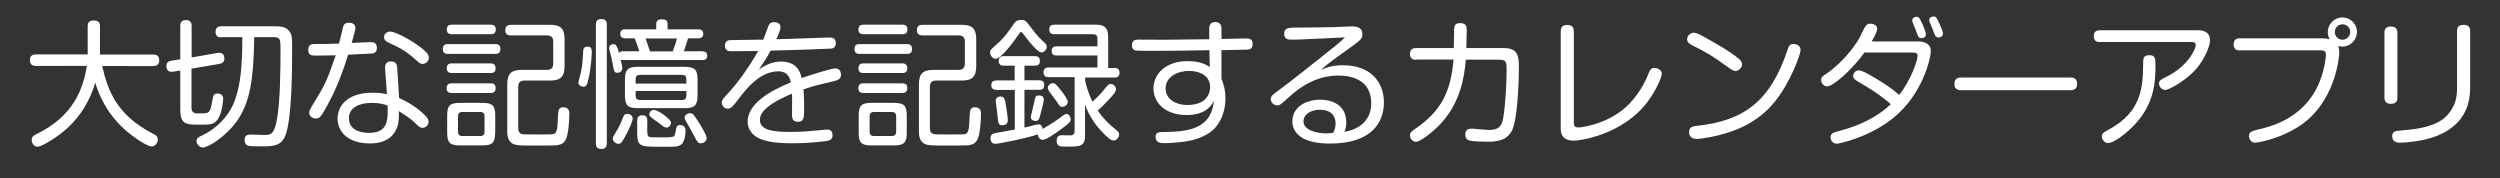 <?xml version="1.0" encoding="utf-8"?>
<!-- Generator: Adobe Illustrator 24.3.0, SVG Export Plug-In . SVG Version: 6.00 Build 0)  -->
<svg version="1.1" id="レイヤー_1" xmlns="http://www.w3.org/2000/svg" xmlns:xlink="http://www.w3.org/1999/xlink" x="0px"
	 y="0px" viewBox="0 0 1893 135" style="enable-background:new 0 0 1893 135;" xml:space="preserve">
<rect x="0" y="0" width="1893" height="135" fill="#333333" stroke="none"/>
<style type="text/css">
	.st0{fill:#FFFFFF;}
</style>
<g>
	<path class="st0" d="M27.3,49.9c-1.2,0-4.7-0.1-4.7-4.3c0-3.7,2.5-4.4,4.7-4.4h39.1V19.9c0-1.1,0-4.4,4.4-4.4
		c3.4,0,4.9,1.2,4.9,4.4v21.4H116c1.2,0,4.6,0.1,4.6,4.3c0,3.7-2.5,4.4-4.6,4.4H77.4c4.1,17.9,10.4,36.9,38.9,51.5
		c1.9,0.9,3.2,1.9,3.2,4.2c0,2.6-2.2,5.2-4.8,5.2c-3,0-13.5-6.6-20.9-13.4C80.1,84.8,75,71.7,72.1,62.6
		c-3.5,12.2-10.2,24.5-21.3,34.6c-8.1,7.3-19.4,13.9-22.3,13.9S24,108.2,24,106c0-2.3,1.2-3.2,3.3-4.3c28.9-13.9,35.7-35,38.5-51.8
		H27.3z"/>
	<path class="st0" d="M136.5,19.7c0-1.1,0-4.5,4.3-4.5c4.2,0,4.3,3.1,4.3,4.5v23.8l19.6-3.4c4.7-0.8,5.2,2.6,5.2,4.3
		c0,2.7-1.8,3.6-3.5,3.9L145,52v29.4c0,4.1,2.3,4.5,4.9,4.5c6.1,0,7.6,0,8.9-2.2c0.9-1.5,1-2.2,2.3-9.2c0.3-1.7,0.6-3.7,3.5-3.7
		c1.1,0,4.4,0.3,4.4,3.9c0,2.2-1,11.4-4.3,15.9c-2.8,3.8-5.4,3.8-14.6,3.8c-9.4,0-13.6-0.6-13.6-11.3V53.4l-5.6,0.9
		c-4.5,0.7-4.9-3.1-4.9-4.2c0-2.5,1.2-3.6,3.6-4.1l6.9-1.1V19.7z M167.6,28.3c-1.2,0-4.4,0-4.4-4.2c0-3.8,2.7-4.2,4.4-4.2h39.1
		c5.1,0,9.4,0,12.2,3.5c2.3,2.7,2.3,5.3,2.3,13.3c0,15.4-0.1,53.1-5.1,65.9c-3.2,8.2-9.8,8.2-18,8.2c-4.4,0-8.4,0-10-0.4
		c-2.4-0.6-2.9-3-2.9-4.4c0-4.1,3-4.1,5.2-4.1c1.6,0,9.5,0.3,9.8,0.3c5,0,7.7-0.4,9.8-13.5c2.1-13.3,2.4-34,2.4-49.9
		c0-10,0-10.7-6.6-10.7h-13.3c-0.5,31.1-2.8,49.7-13.8,64.5c-8.1,10.9-20.9,19.1-25.2,19.1c-2.3,0-4.7-2.4-4.7-5
		c0-2.1,1.7-2.9,3.1-3.6c12.4-5.6,22.2-15.7,26.5-28.7c3.5-10.6,5.1-22.8,5.1-46.3H167.6z"/>
	<path class="st0" d="M244.6,85.5c-1.9,3.1-3.1,4.2-5.5,4.2c-3.2,0-5-2.3-5-4.3c0-1.5,0.7-2.7,2.4-5.5c9.8-16.2,10.8-17.9,17.7-38
		c-4.4,0.1-10.5,0.2-14.9,0.2c-3,0-5.9,0-5.9-4.4c0-4.4,3.1-4.4,6.3-4.4c5.8,0,9.5,0,17-0.3c0.9-3.4,2.4-9.4,2.8-11.5
		c0.4-1.8,0.9-4.3,4.6-4.3c0.7,0,5,0,5,3.9c0,1.5-0.5,3.5-2.8,11.4c3.8-0.1,14.2-0.6,14.4-0.6c1.4,0,4.7,0,4.7,4.4
		c0,2.3-1.1,3.8-3.4,4.2c-0.7,0.1-16.4,0.8-18.4,0.9C258,59.6,252.5,72.1,244.6,85.5z M291.6,52c-0.2-3.2,0.9-5.5,4.5-5.5
		c4.4,0,4.6,3.4,4.7,5.1l1.4,22.6c7.2,3.2,14.1,7.6,19.5,13c1.7,1.7,2.8,3.1,2.8,4.9c0,2.6-2.1,4.7-4.5,4.7c-1.2,0-2.2-0.2-5.2-3.2
		c-3-3.1-5.9-5-12.8-9.5c0.1,3.3,0.3,8.1-1.4,12.6c-4.5,11.7-16.8,11.9-20.5,11.9c-18,0-24.5-10.1-24.5-18.8c0-7.4,5-19.6,26.7-19.6
		c5.3,0,8.3,0.6,10.7,1.1L291.6,52z M281.6,77.9c-9.7,0-17.4,3.6-17.4,11.7c0,11,13.3,11,15.4,11c14.4,0,14.2-10.1,13.9-20.7
		C291.4,79.1,287.9,77.9,281.6,77.9z M295.5,23.9c2.9,0,12.5,4.4,21,10.5c7,5,8.2,7.2,8.2,9.4c0,2.7-2.5,4.6-4.7,4.6
		c-1.7,0-2.5-0.7-5.3-3.2c-7.6-7-13.7-9.8-20.4-12.9c-1.7-0.8-3.5-1.9-3.5-4.1c0-0.7,0.3-1.7,0.6-2.3
		C291.8,25.4,293.1,23.9,295.5,23.9z"/>
	<path class="st0" d="M375,33.4c1.1,0,3.9,0,3.9,3.7c0,3.5-2.4,3.7-3.9,3.7h-35.8c-1.2,0-3.9,0-3.9-3.7c0-3.5,2.3-3.7,3.9-3.7H375z
		 M371.5,18.7c1.1,0,3.9,0,3.9,3.6s-2.8,3.6-3.9,3.6h-29.3c-1.1,0-3.9,0-3.9-3.6s2.7-3.6,3.9-3.6H371.5z M371.4,48
		c1,0,3.9,0.1,3.9,3.7c0,3.5-2.5,3.6-3.9,3.6h-29.2c-1.1,0-3.9,0-3.9-3.6c0-3.5,2.5-3.7,3.9-3.7H371.4z M371.4,63.1
		c1.4,0,3.9,0.1,3.9,3.6c0,3.5-2.4,3.7-4.1,3.7h-29.1c-1.1,0-3.9,0-3.9-3.6c0-3.4,2.3-3.7,3.9-3.7H371.4z M374.9,100.6
		c0,7.4-2.1,9.5-9.5,9.5H348c-7.3,0-9.4-2.1-9.4-9.5V87.4c0-7.3,2-9.5,9.5-9.5h17.4c7.3,0,9.5,2.1,9.5,9.5V100.6z M366.9,88.1
		c0-2.2-1-3.3-3.3-3.3h-13.5c-2.3,0-3.3,1.1-3.3,3.3v11.6c0,1.8,0.7,3.3,3.3,3.3h13.5c2.3,0,3.3-1.2,3.3-3.3V88.1z M397.1,61
		c-3.2,0-4.7,1.6-4.7,4.7V97c0,3.8,2.1,4.7,4.6,4.7c1.1,0.1,2.7,0.1,9.9,0.1h5c8.3,0,8.5,0,9.6-3.1c1.2-3.9,0.6-10.6,1.4-14.8
		c0.2-1.5,1.5-2.7,3.6-2.7c4.6,0,4.6,3.7,4.6,4.9c0,4.7-0.6,15.9-2.8,19.8c-1.9,3.5-5.1,3.8-6.8,4.1c-1.4,0.2-12.4,0.2-14.4,0.2
		c-8.7,0-12.5,0-14.3-0.2c-7.3-0.6-8.7-5.1-8.7-10.6V64c0-8.3,3.1-11.1,11.1-11.1h19c3.2,0,4.7-1.6,4.7-4.7V31.5
		c0-3.2-1.6-4.7-4.7-4.7h-27c-1.6,0-4.6,0-4.6-3.9c0-3.8,2.6-4.1,4.3-4.1h29.5c7.9,0,11.1,2.6,11.1,11v20.1
		c0,8.4-3.2,11.1-11.1,11.1H397.1z"/>
	<path class="st0" d="M448.1,39c0,2.1-0.4,11.7-2.5,20.7c-1,4.5-1.6,5.9-3.9,5.9c-1,0-3.7-0.5-3.7-3c0-1.2,1.5-6.1,1.7-7.2
		c1.5-6.2,1.6-11.8,1.9-16.6c0.1-2.8,1.1-3.5,3.5-3.5C448.1,35.3,448.1,38.2,448.1,39z M459.4,108.5c0,1.2,0,4.3-3.8,4.3
		c-3,0-4.4-1.1-4.4-4.3V18.8c0-1.7,0.3-4.4,4.1-4.4s4.2,2.3,4.2,4.4V108.5z M531.8,38.9c1.5,0,3.7,0.3,3.7,3.3
		c0,2.2-1.2,3.3-3.7,3.3h-59.9c-0.9,0-1.4-0.1-1.9-0.3c1,5,1.2,5.5,1.2,6.5c0,2.4-2.1,3.4-3.6,3.4c-2.5,0-2.6-1-3.6-6.3
		c0-0.1-1.2-6.3-1.8-8.1c-0.8-3.1-0.9-3.5-0.9-4.3c0-2.8,2.7-3,3.1-3c2.2,0,3,1.9,4.3,6.6c0.7-0.8,1.5-1.2,3.2-1.2H484
		c-0.5-2.2-0.7-2.5-3.4-9.8h-7.4c-1.4,0-3.5-0.4-3.5-3.4c0-2.3,1.1-3.4,3.8-3.4h23.4v-4.1c0-2.8,2.1-3.5,4.3-3.5
		c2.2,0,4.3,0.6,4.3,3.5v4.1h23.2c2.8,0,3.8,1.4,3.8,3.4c0,1.6-0.5,3.4-3.8,3.4h-7.7c-0.9,3.1-2.1,6.8-3.2,9.8H531.8z M473.1,103.9
		c-2.3,4.2-3.3,5-4.7,5c-1.6,0-4.4-1.4-4.4-4.1c0-0.9,0.2-1.2,2.2-4.5c2.8-4.5,3.6-6.4,5.7-11.8c0.4-0.8,0.9-2.3,3-2.3
		c0.7,0,4.2,0.4,4.2,3.7C479.1,91.3,476.4,98.1,473.1,103.9z M528.2,72.1c0,7.6-2.1,9.8-9.8,9.8h-35.5c-7.6,0-9.7-2.1-9.7-9.8V60.4
		c0-7.5,2-9.8,9.7-9.8h35.5c7.7,0,9.8,2.2,9.8,9.8V72.1z M481.3,63.3h38.4V60c0-2.2-0.9-3.3-3.3-3.3h-31.8c-2.3,0-3.3,1.1-3.3,3.3
		V63.3z M481.3,68.9v3.5c0,2.3,1,3.3,3.3,3.3h31.8c2.3,0,3.3-1,3.3-3.3v-3.5H481.3z M490.2,100.5c0,3.5,1.7,3.5,5.5,3.5
		c10.6,0,11.1,0,12.4-0.2c2.6-0.3,2.8-0.7,3.5-4.4c0.6-3.4,0.9-4.7,3.3-4.7c3.6,0,4.2,2.6,4.2,4.2c0,3-0.7,8.3-3.1,10.4
		c-2.1,1.7-5.3,1.8-7.6,1.8H499c-13.3,0-16.5,0-16.5-9.8v-9.9c0-1.6,0.3-4.1,3.7-4.1c3.9,0,3.9,2.6,3.9,3.8V100.5z M509.4,38.9
		c2.3-6.2,2.5-7,3.1-9.8h-23.7c0.3,0.7,3.3,9.7,3.4,9.8H509.4z M495,83.2c2.6,0,6.6,3.1,7.8,3.9c2.4,1.9,5.3,4.1,5.3,5.8
		c0,2.1-1.8,3.7-3.3,3.7c-1.5,0-1.9-0.4-5.8-3.4c-0.9-0.6-4.9-3.5-5.7-4.1c-1-0.8-1.5-1.5-1.6-2.2C491.4,84.9,493.2,83.2,495,83.2z
		 M528.6,91.9c1.9,2.8,6.5,10.4,6.5,12.7s-2.3,3.9-4.4,3.9c-2.1,0-2.5-0.6-5.2-5.8c-2.5-4.7-4.4-8-5.7-10.2
		c-1.1-1.9-1.4-2.6-1.4-3.3c0-2.6,2.8-3.5,4.2-3.5C524.5,85.6,525.5,87,528.6,91.9z"/>
	<path class="st0" d="M581.2,21.4c0.9-2.7,1.7-4.6,4.8-4.6c0.9,0,5,0,5,3.8c0,2.2-2.1,6.8-3.2,9.1c5.6-0.2,12.9-0.3,22.5-0.7
		c11.9-0.5,17.5-0.6,18-0.6c1.1,0,4.6,0,4.6,4.3c0,3.6-2.6,3.9-3.4,4.1c-0.8,0.1-25.9,1.1-46,1.5c-2.5,4.8-4.7,8.1-8.9,14.4
		c6.9-5.1,13-6.1,17-6.1c9.9,0,14.2,5.9,15.4,12.5c6.8-2.4,22.5-7.3,25.5-7.3c3.9,0,4.3,3.5,4.3,4.8c0,3.2-2.3,4.2-6.3,5.1
		c-8.3,1.9-13.7,3.1-22.1,5.9c0.4,4.4,0.5,11.9,0.5,14c0,7.5-0.1,10.6-4.6,10.6c-4.6,0-4.6-3.1-4.6-6.1c0-2,0.1-10.6,0.1-12.4
		c0-1.5,0-2-0.1-2.8c-3.4,1.4-13.6,5.8-19.3,10.9c-3.8,3.4-5,6.1-5,9.1c0,8.1,11.3,9,23.1,9c1.8,0,9.5,0,18.6-1
		c5.2-0.5,8.3-0.8,9-0.8c1.9,0,4.3,0.5,4.3,4.2c0,2.7-1.2,3.9-4.7,4.5c-7.8,1-17.1,1.7-25.5,1.7c-14.9,0-20.7-1.8-24.9-3.5
		c-5.6-2.4-9.2-7.2-9.2-12.8c0-13.9,17.5-23.7,32.7-29.8c-0.5-2.5-1.8-8.4-9.5-8.4c-14.1,0-24.5,13.7-29.7,20.5
		c-4.3,5.6-5.9,7.8-8.6,7.8s-4.5-2.5-4.5-4.8c0-1.1,0.6-2.3,2.9-4.8c6.5-7.2,10.2-11.3,18-23.1c3.8-5.8,5.7-9.1,6.6-11
		c-8.6,0.1-16.2,0.2-20.2,0.2c-1.4,0-4.9,0-4.9-4.3c0-2.5,1.4-3.8,3.4-4.1c0.7-0.1,21.6-0.3,25.7-0.4
		C578.8,27.9,580.3,24,581.2,21.4z"/>
	<path class="st0" d="M686.7,33.4c1.1,0,3.9,0,3.9,3.7c0,3.5-2.4,3.7-3.9,3.7h-35.8c-1.2,0-3.9,0-3.9-3.7c0-3.5,2.3-3.7,3.9-3.7
		H686.7z M683.2,18.7c1.1,0,3.9,0,3.9,3.6s-2.8,3.6-3.9,3.6h-29.3c-1.1,0-3.9,0-3.9-3.6s2.7-3.6,3.9-3.6H683.2z M683.1,48
		c1,0,3.9,0.1,3.9,3.7c0,3.5-2.5,3.6-3.9,3.6h-29.2c-1.1,0-3.9,0-3.9-3.6c0-3.5,2.5-3.7,3.9-3.7H683.1z M683.1,63.1
		c1.4,0,3.9,0.1,3.9,3.6c0,3.5-2.4,3.7-4.1,3.7h-29.1c-1.1,0-3.9,0-3.9-3.6c0-3.4,2.3-3.7,3.9-3.7H683.1z M686.6,100.6
		c0,7.4-2.1,9.5-9.5,9.5h-17.5c-7.3,0-9.4-2.1-9.4-9.5V87.4c0-7.3,2-9.5,9.5-9.5h17.4c7.3,0,9.5,2.1,9.5,9.5V100.6z M678.6,88.1
		c0-2.2-1-3.3-3.3-3.3h-13.5c-2.3,0-3.3,1.1-3.3,3.3v11.6c0,1.8,0.7,3.3,3.3,3.3h13.5c2.3,0,3.3-1.2,3.3-3.3V88.1z M708.8,61
		c-3.2,0-4.7,1.6-4.7,4.7V97c0,3.8,2.1,4.7,4.6,4.7c1.1,0.1,2.7,0.1,9.9,0.1h5c8.3,0,8.5,0,9.6-3.1c1.2-3.9,0.6-10.6,1.4-14.8
		c0.2-1.5,1.5-2.7,3.6-2.7c4.6,0,4.6,3.7,4.6,4.9c0,4.7-0.6,15.9-2.8,19.8c-1.9,3.5-5.1,3.8-6.8,4.1c-1.4,0.2-12.4,0.2-14.4,0.2
		c-8.7,0-12.5,0-14.3-0.2c-7.3-0.6-8.7-5.1-8.7-10.6V64c0-8.3,3.1-11.1,11.1-11.1h19c3.2,0,4.7-1.6,4.7-4.7V31.5
		c0-3.2-1.6-4.7-4.7-4.7h-27c-1.6,0-4.6,0-4.6-3.9c0-3.8,2.6-4.1,4.3-4.1h29.5c7.9,0,11.1,2.6,11.1,11v20.1
		c0,8.4-3.2,11.1-11.1,11.1H708.8z"/>
	<path class="st0" d="M771.1,26.4c-5.5,8.1-13.6,18.1-17.2,18.1c-2.7,0-4.2-3.1-4.2-4.7c0-1.8,0.4-2.2,5.6-6.8
		c5.3-4.6,8.9-9.9,11.9-14.3c1.4-2.1,2.5-3.6,5.9-3.6c3.3,0,3.6,0.4,8.6,7.1c3.3,4.5,6,7.2,9.7,10.6c0.6,0.6,1.2,1.6,1.2,2.6
		c0,2-1.9,4.3-3.9,4.3c-3.2,0-10.1-9-13.3-13.3c-1.4-1.9-1.6-2.1-2.2-2.1C772.6,24.2,772.4,24.4,771.1,26.4z M768.3,68.1h-13.5
		c-2.4,0-4.2-0.9-4.2-3.6c0-2.7,1.7-3.6,4.2-3.6h13.5V49.7H760c-0.9,0-3.8,0-3.8-3.5c0-3.7,2.8-3.7,3.8-3.7h23.6
		c1.1,0,3.8,0.1,3.8,3.6c0,3.4-2.3,3.6-3.8,3.6h-7.9v11.1h11.2c2.8,0,3.8,1.4,3.8,3.5c0,2.2-0.8,3.7-3.8,3.7h-11.2v28.6
		c1.5-0.3,4.6-1,7.6-1.9c2.1-0.5,2.6-0.5,3.1-0.5c2.8,0,2.9,2.5,2.9,3.5c7.5-4.3,9.9-6,15.9-10.4c1.1-0.8,1.8-1,2.3-1
		c2,0,3.2,2.2,3.2,4.1c0,1.4,0,2.4-9.4,9c-3,2.1-9.2,6.5-11.8,6.5c-2.1,0-3.6-2.1-3.6-4.2c-7.6,2.8-29.7,7.2-32.3,7.2
		c-3.5,0-3.6-3.8-3.6-4.1c0-0.4,0.1-2.8,2-3.6c1-0.4,13.8-2.6,16.4-3.1V68.1z M761.4,78.2c0.4,2.2,1.7,9.9,1.7,12.8
		c0,3.4-2.7,3.8-4.1,3.8c-3,0-3.1-0.9-3.7-7.5c-0.1-1.8-1.4-10.6-1.4-10.9c0-3.2,3.1-3.3,3.7-3.3C760.4,73.1,760.8,75,761.4,78.2z
		 M790.4,75.3c0,1.7-2.2,10-3,12.8c-0.5,1.9-1,3.5-3.3,3.5c-1.1,0-3.6-0.6-3.6-2.9c0-0.8,2.3-9.4,2.6-11.2c0.7-3.9,0.9-5.2,3.4-5.2
		C787.1,72.2,790.4,72.3,790.4,75.3z M821.7,101.2c0,9.9-3.1,9.9-15.2,9.8c-3.5,0-6.4,0-6.4-4.4c0-4.2,2.5-4.2,4.8-4.2
		c0.9,0,5.3,0.2,6.2,0.1c2-0.3,2.6-1.6,2.6-3.6V58.4H794c-1.1,0-3.8,0-3.8-3.6c0-3.7,2.6-3.7,3.8-3.7H831v-9.1H800
		c-1,0-3.7,0-3.7-3.4c0-3.5,2.7-3.5,3.7-3.5H831v-5.8c0-2.2-0.9-3.4-3.3-3.4h-29.4c-1.1,0-3.8,0-3.8-3.6c0-3.2,2.1-3.6,3.8-3.6h31.6
		c7.1,0,9.2,2.9,9.2,9.6v23.2h5.1c1.2,0,3.5,0.3,3.5,3.6c0,3.6-2.7,3.6-3.8,3.6h-22.2v2.7c2,8.5,4.5,13.4,5.5,15.6
		c2.7-2.5,5.7-5.2,9.1-9.5c2.9-3.5,3.2-3.9,4.8-3.9c2.1,0,3.9,2,3.9,3.8c0,2.1-1.5,3.7-4.7,7.3c-5.1,5.5-7.4,7.6-9.1,9
		c3.7,5.5,8.4,10.3,13.6,14.4c2,1.6,2.6,2.1,2.6,3.7c0,2.4-2.1,4.6-4.2,4.6c-1.9,0-4.8-2.4-8.3-6.1c-4.2-4.3-10-11.5-13.3-21.2
		V101.2z M803.9,69.1c1.6,2.1,4.6,6.1,4.6,8c0,2.3-2.3,3.8-4.2,3.8c-1.6,0-2.3-1.1-4.1-3.9c-0.7-1.1-4.6-6.1-5.3-7.2
		c-0.7-1.1-1.5-2.1-1.5-3.3c0-2.4,2.7-3.5,3.6-3.5C798.4,63,799.2,63,803.9,69.1z"/>
	<path class="st0" d="M924.9,59.7c1.2,3.1,3,7.5,3,14.9c0,11.9-5.3,22.1-13.6,26.9c-8.7,5.1-17.7,6-26,6.6c-1.1,0.1-4.3,0.3-6.4,0.3
		c-2.6,0-6.9,0-6.9-4.7c0-3.7,2.2-3.8,9.1-3.8c28.9-0.2,33.4-11.5,35.2-23.5c-1.9,3.2-6.1,10.7-20.7,10.7
		c-16.6,0-25.2-9.6-25.2-20.1c0-10.6,8.9-20.7,25.6-20.7c6,0,12.2,0.9,17,4.5l-0.2-12.8c-13.6,0.3-28.6,0.5-40.7,0.5
		c-2.5,0-14.2,0-15.5-0.3c-0.6-0.2-2.5-0.9-2.5-3.9c0-4.3,3.1-4.3,5.4-4.3c5.4,0,14,0.1,19.4,0.1c11.2-0.1,22.5-0.2,33.8-0.4
		l-0.1-8.1c0-2.8,1.4-4.9,4.5-4.9c3.4,0,4.8,2.1,4.8,4.8v8c16.7-0.4,18.6-0.4,18.9-0.4c1.6,0,4.7,0.1,4.7,4.3c0,4.1-3.1,4.2-4.7,4.2
		c-5.3,0.1-13.6,0.3-18.9,0.4V59.7z M911.6,76c2.9-2.4,4.7-6.1,4.7-9.9c0-9.5-8.8-12.4-15.9-12.4c-8.8,0-17.8,4.4-17.8,13.2
		c0,9.1,9.1,12.6,16.1,12.6C901.5,79.5,907.6,79.2,911.6,76z"/>
	<path class="st0" d="M1008.3,37c6.9-5.4,8.7-7.4,10.1-8.7c-6.2,0.4-23.1,1.1-34.2,1.6c-1.5,0.1-5.6,0.1-7.1,0.1
		c-3.3,0-4.7-1.7-4.7-4.5c0-3.8,2.4-4.6,8.1-4.6c8.2,0,29.5-0.2,37.7-0.7c1.9-0.1,4.3-0.2,5.5-0.2c4.9,0,7.9,1.5,7.9,5.8
		c0,3-1.2,4.5-6.8,8.5c-2.5,1.8-13.5,9.8-15.8,11.4c-3.5,2.6-5.8,4.6-8.8,7.2c4.1-1.7,8.4-3.5,16.6-3.5c22.1,0,31.1,13.8,31.1,28.2
		c0,8.9-3.5,22-19.8,27.9c-6.8,2.4-13.9,3.2-21.1,3.2c-20.8,0-28.4-7.8-28.4-16.8c0-11.5,11.2-16.4,20.9-16.4
		c5.3,0,10.7,1.2,14.8,4.7c4.2,3.5,5.1,9,5.1,13c0,2.7-0.6,4.8-1.5,6.6c12.8-2,20.4-9.9,20.4-21.6c0-17.6-14.6-21-24.9-21
		c-16.8,0-29.5,9-37.5,16.4c-5.8,5.3-6.9,6.2-8.7,6.2c-2.7,0-5-2.3-5-4.8c0-1.6,0.9-2.8,3.4-4.7c6.8-5,15.9-11.9,24.2-18.6
		L1008.3,37z M1011.3,93.9c0-8.7-6.1-10.8-12.1-10.8c-6,0-12.2,3.1-12.2,8.9c0,6.3,9.4,9,17.2,9c1.8,0,3-0.1,5.2-0.4
		C1010.5,98.8,1011.3,96.2,1011.3,93.9z"/>
	<path class="st0" d="M1072.5,45.3c-1.2,0-4.9,0-4.9-4.4c0-4.5,3.5-4.5,4.9-4.5h28.3c0.1-2.1,0.2-6.6,0.2-10.3c0-6.3,0-8.6,4.6-8.6
		c5,0,5,3,5,6c0,1.4-0.1,5.6-0.3,12.9h28.3c9.7,0,11.5,4.8,11.5,13.6c0,16.5-1.4,38.2-4.4,46.9c-3.6,10.4-14.4,10.4-19,10.4
		c-3.3,0-11.7-0.1-14.4-1c-2.6-0.9-2.8-3.5-2.8-4.4c0-4.3,3.2-4.5,5.1-4.5c1,0,10.6,1,12.6,1c6.5,0,9.8-1.7,11-8.8
		c1.8-10.9,2.6-26.6,2.6-36.1c0-6.3,0-8.3-5.7-8.3h-25.2c-1.1,13.6-4.2,32.9-19.6,49.1c-4.5,4.7-14.5,13.1-18.2,13.1
		c-2.4,0-4.5-2.6-4.5-4.9c0-2.2,1.7-3.3,4.2-5.1c19.6-13.4,26.8-28.1,28.8-52.3H1072.5z"/>
	<path class="st0" d="M1181.8,23.7c0-2.2,0.5-4.8,4.9-4.8c3.4,0,5,1.5,5,4.8v68.5c0,2.4,0,4.3,3.3,4.3c4.9,0,25.6-3.9,39.1-18.3
		c8.9-9.6,12.8-18.9,14.4-23.1c0.9-2.2,1.8-3.7,4.2-3.7c1.7,0,5.6,1.1,5.6,4.5c0,3.1-5.1,13.9-11.3,21.9
		c-18.9,24.3-50.4,28.7-55.3,28.7c-9.9,0-9.9-6.9-9.9-9.2V23.7z"/>
	<path class="st0" d="M1288.7,27c9.7,5.4,20.2,11.2,28.1,17.6c0.7,0.6,2.3,2.1,2.3,4.2c0,2.8-3.2,5-4.9,5s-4.3-1.8-6-3.1
		c-12.3-8.9-15.4-10.6-27.2-16.6c-1.7-0.8-3.5-2.1-3.5-4.4c0-3.3,3.4-4.9,4.5-4.9C1282.9,24.8,1284.6,24.8,1288.7,27z M1363.4,38
		c0,3-8.1,25.5-20.1,39.7c-12.5,15-28.2,21.4-43.1,25c-8,1.9-13.9,2.5-15.5,2.5c-5.1,0-5.7-3.5-5.7-5.1c0-3.9,2.6-4.5,5.7-4.8
		c35.9-3.7,55.8-18.9,68.6-56.9c1-3.2,1.7-5.1,4.6-5.1c0.8,0,1.7,0.2,2.2,0.3C1362.1,34.3,1363.4,35.6,1363.4,38z"/>
	<path class="st0" d="M1411.6,40c-9.2,12.7-23.5,25.4-28.1,25.4c-2.5,0-4.6-2.5-4.6-4.9c0-2.1,1.8-3.2,4.3-4.9
		c6.8-4.5,18.7-15.5,25.4-28.1c1.1-2.2,2.6-5.8,4.1-7.8c0.7-1.1,1.9-1.8,3.5-1.8c1.6,0,5.2,0.8,5.2,3.9c0,2.1-2.4,6.6-4.2,9.6h35.2
		c5,0,9.6,1.8,9.6,7.3c0,5.6-6.3,32.5-27.9,50.2c-18.8,15.4-42,19.9-43.1,19.9c-3.8,0-4.9-3.2-4.9-4.9c0-3,2.5-3.6,5.3-4.4
		c14.9-3.8,29.2-10,40.3-20.6c-4.5-3.9-10.5-8.8-22.1-15.5c-4.9-2.8-6.4-3.9-6.4-5.9c0-1.7,1.6-4.2,4.2-4.2c1.9,0,4.5,1,12.3,5.7
		c6.4,3.8,12.8,7.9,18.4,12.9c8.7-11.2,13.9-25.8,13.9-29.7c0-2.4-2-2.4-4.4-2.4H1411.6z M1448.3,17.1c-0.2-0.5-0.3-1-0.3-1.7
		c0-2.3,2.4-2.7,3.2-2.7c1.8,0,2.5,1.4,3.4,3.3c1.6,3.1,3.7,8.4,3.7,9.9c0,3-3.2,3-3.4,3c-1.4,0-2.1-0.7-2.5-1.5
		c-0.4-0.8-1.9-4.9-2.2-5.6C1450,21.1,1448.5,17.8,1448.3,17.1z M1461.1,16.7c-0.1-0.2-0.3-0.9-0.3-1.5c0-2,2-2.7,3.3-2.7
		c1.8,0,2.3,0.9,3.9,4.3c0.2,0.4,3.2,6.6,3.2,8.6c0,2.4-2.2,3-3.2,3c-1.5,0-2.5-1-2.7-1.5c-0.5-0.9-1.9-4.7-2.2-5.5
		C1462.9,20.7,1461.4,17.4,1461.1,16.7z"/>
	<path class="st0" d="M1485.2,68.3c-1.6,0-5.3,0-5.3-4.7c0-4.6,3.2-4.9,5.3-4.9h82.3c1.6,0,5.3,0,5.3,4.8c0,4.6-3.3,4.8-5.3,4.8
		H1485.2z"/>
	<path class="st0" d="M1590.1,31.9c-1,0-4.7,0-4.7-4.5c0-3.9,2.7-4.5,4.7-4.5h73.8c4.5,0,9.5,1.1,9.5,7.8c0,4.6-4.4,14.3-10,21
		c-7.5,8.8-20.8,16.4-23.9,16.4c-2.5,0-4.7-2.3-4.7-5.1c0-2.2,2.3-3.2,4.5-4.3c17.1-8,23.3-21.3,23.3-24.7c0-2.2-2-2.2-3.8-2.2
		H1590.1z M1632.1,48.6c0,12.6,0,31.6-19.5,49.5c-2.7,2.5-11.7,10.2-16.3,10.2c-2.9,0-4.8-2.7-4.8-5.2c0-2,1.7-3.1,4.3-4.5
		c26.7-13.8,26.8-34,27-50.9c0-3.7,0.3-5.9,4.8-5.9C1632.1,41.7,1632.1,45.2,1632.1,48.6z"/>
	<path class="st0" d="M1696,38.2c-1,0-4.7,0-4.7-4.5c0-4.7,3.5-4.7,4.7-4.7h62c2.1,0,4.1,0.2,6.1,0.7c-0.6-1-1.5-2.6-1.5-5.3
		c0-6,4.8-11.2,11.1-11.2c6,0,11,4.9,11,10.9c0,6.1-5,11.2-11.1,11.2c-1.5,0-2.5-0.3-3.2-0.5c0.3,0.6,0.9,2,0.9,5.3
		c0,1.9-2.2,31.9-24,50.7c-15,12.9-36.3,17.2-39.6,17.2c-1.6,0-2.8-0.4-3.7-1.8c-0.8-1.1-1.1-2.4-1.1-3.2c0-3.2,2.5-3.8,6.4-4.8
		c9.5-2.2,33.4-7.8,45.5-32.6c4.9-10.1,6.4-21.7,6.4-24.2c0-3.2-2.4-3.3-4.4-3.3H1696z M1773.7,18.4c-3.2,0-5.8,2.6-5.8,5.8
		s2.6,5.9,5.8,5.9s5.9-2.7,5.9-5.9S1777,18.4,1773.7,18.4z"/>
	<path class="st0" d="M1815.3,73.9c0,2.3-0.6,4.7-4.8,4.7c-3.4,0-5-1.5-5-4.7V24.8c0-2,0.4-4.7,4.9-4.7c3.5,0,4.9,1.6,4.9,4.7V73.9z
		 M1870.4,65c0,8.6-0.3,29.7-28.6,39.1c-7.4,2.4-17.4,3.9-24.9,3.9c-1.1,0-5.5,0-5.5-4.8c0-3.8,2.2-4.1,8.7-4.6
		c21.1-1.7,29.8-6.6,35.1-14c4.4-6,5.3-11.7,5.3-19.3V23.5c0-1.6,0.2-4.7,4.9-4.7c4.2,0,5,2.2,5,4.7V65z"/>
</g>
</svg>
